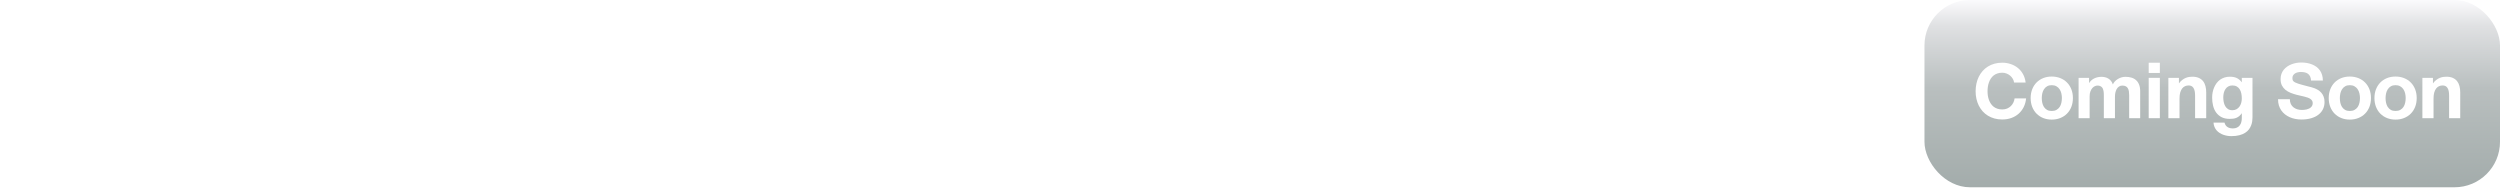 <svg width="440" height="33" viewBox="0 0 440 33" fill="none" xmlns="http://www.w3.org/2000/svg">
<rect x="338.707" width="101.293" height="32.959" rx="8" fill="url(#paint0_linear_412_5211)"/>
<g filter="url(#filter0_d_412_5211)">
<path d="M425.34 12.7H427.2V13.677C427.386 13.42 427.583 13.214 427.791 13.062C427.999 12.905 428.206 12.787 428.411 12.705C428.619 12.62 428.821 12.565 429.017 12.539C429.212 12.513 429.389 12.5 429.549 12.5C430.001 12.5 430.384 12.57 430.696 12.71C431.009 12.85 431.261 13.044 431.453 13.291C431.645 13.535 431.784 13.825 431.868 14.16C431.956 14.495 432 14.86 432 15.254V19.8H430.042V15.801C430.042 14.626 429.666 14.038 428.914 14.038C428.686 14.038 428.475 14.08 428.279 14.165C428.084 14.25 427.913 14.385 427.767 14.57C427.623 14.753 427.509 14.99 427.425 15.283C427.343 15.576 427.303 15.931 427.303 16.348V19.8H425.34V12.7Z" fill="white"/>
</g>
<g filter="url(#filter1_d_412_5211)">
<path d="M416.902 16.26C416.902 15.693 416.993 15.177 417.176 14.712C417.358 14.246 417.614 13.848 417.942 13.516C418.271 13.184 418.662 12.926 419.114 12.744C419.567 12.562 420.065 12.471 420.608 12.471C421.155 12.471 421.657 12.562 422.112 12.744C422.571 12.926 422.965 13.184 423.294 13.516C423.626 13.848 423.883 14.246 424.065 14.712C424.248 15.177 424.339 15.693 424.339 16.26C424.339 16.826 424.248 17.342 424.065 17.808C423.883 18.273 423.626 18.672 423.294 19.004C422.965 19.336 422.571 19.593 422.112 19.775C421.657 19.958 421.155 20.049 420.608 20.049C420.065 20.049 419.567 19.958 419.114 19.775C418.662 19.593 418.271 19.336 417.942 19.004C417.614 18.672 417.358 18.273 417.176 17.808C416.993 17.342 416.902 16.826 416.902 16.26ZM418.86 16.26C418.86 16.543 418.89 16.821 418.948 17.095C419.007 17.368 419.104 17.611 419.241 17.822C419.378 18.034 419.557 18.205 419.778 18.335C420.003 18.465 420.28 18.53 420.608 18.53C420.944 18.53 421.225 18.465 421.453 18.335C421.684 18.205 421.87 18.034 422.01 17.822C422.15 17.611 422.249 17.368 422.308 17.095C422.369 16.821 422.4 16.543 422.4 16.26C422.4 15.977 422.368 15.698 422.303 15.425C422.238 15.151 422.133 14.909 421.99 14.697C421.847 14.486 421.661 14.315 421.434 14.185C421.206 14.054 420.931 13.989 420.608 13.989C420.289 13.989 420.019 14.054 419.798 14.185C419.576 14.315 419.396 14.486 419.256 14.697C419.119 14.909 419.018 15.151 418.953 15.425C418.891 15.698 418.86 15.977 418.86 16.26Z" fill="white"/>
</g>
<g filter="url(#filter2_d_412_5211)">
<path d="M408.855 16.26C408.855 15.693 408.947 15.177 409.129 14.712C409.311 14.246 409.567 13.848 409.896 13.516C410.224 13.184 410.615 12.926 411.067 12.744C411.52 12.562 412.018 12.471 412.562 12.471C413.108 12.471 413.61 12.562 414.065 12.744C414.524 12.926 414.918 13.184 415.247 13.516C415.579 13.848 415.836 14.246 416.019 14.712C416.201 15.177 416.292 15.693 416.292 16.26C416.292 16.826 416.201 17.342 416.019 17.808C415.836 18.273 415.579 18.672 415.247 19.004C414.918 19.336 414.524 19.593 414.065 19.775C413.61 19.958 413.108 20.049 412.562 20.049C412.018 20.049 411.52 19.958 411.067 19.775C410.615 19.593 410.224 19.336 409.896 19.004C409.567 18.672 409.311 18.273 409.129 17.808C408.947 17.342 408.855 16.826 408.855 16.26ZM410.813 16.26C410.813 16.543 410.843 16.821 410.901 17.095C410.96 17.368 411.058 17.611 411.194 17.822C411.331 18.034 411.51 18.205 411.731 18.335C411.956 18.465 412.233 18.53 412.562 18.53C412.897 18.53 413.178 18.465 413.406 18.335C413.637 18.205 413.823 18.034 413.963 17.822C414.103 17.611 414.202 17.368 414.261 17.095C414.323 16.821 414.354 16.543 414.354 16.26C414.354 15.977 414.321 15.698 414.256 15.425C414.191 15.151 414.087 14.909 413.943 14.697C413.8 14.486 413.615 14.315 413.387 14.185C413.159 14.054 412.884 13.989 412.562 13.989C412.243 13.989 411.972 14.054 411.751 14.185C411.53 14.315 411.349 14.486 411.209 14.697C411.072 14.909 410.971 15.151 410.906 15.425C410.844 15.698 410.813 15.977 410.813 16.26Z" fill="white"/>
</g>
<g filter="url(#filter3_d_412_5211)">
<path d="M402.015 16.46C402.015 16.779 402.07 17.057 402.181 17.295C402.295 17.529 402.447 17.725 402.64 17.881C402.832 18.037 403.055 18.154 403.309 18.232C403.566 18.311 403.836 18.35 404.119 18.35C404.246 18.35 404.381 18.343 404.524 18.33C404.671 18.317 404.814 18.294 404.954 18.262C405.097 18.226 405.234 18.179 405.364 18.12C405.494 18.061 405.608 17.988 405.706 17.9C405.807 17.812 405.887 17.707 405.945 17.583C406.007 17.459 406.038 17.316 406.038 17.153C406.038 16.984 406.001 16.839 405.926 16.719C405.851 16.595 405.747 16.489 405.613 16.401C405.483 16.31 405.327 16.234 405.144 16.172C404.965 16.11 404.77 16.053 404.559 16.001C404.347 15.946 404.124 15.894 403.89 15.845C403.658 15.796 403.424 15.741 403.186 15.679C402.822 15.581 402.47 15.466 402.132 15.332C401.793 15.195 401.494 15.021 401.233 14.81C400.976 14.598 400.769 14.339 400.613 14.033C400.46 13.724 400.384 13.346 400.384 12.9C400.384 12.575 400.433 12.277 400.53 12.007C400.628 11.737 400.763 11.494 400.935 11.279C401.108 11.065 401.31 10.877 401.541 10.718C401.775 10.555 402.028 10.421 402.298 10.317C402.568 10.21 402.85 10.13 403.142 10.078C403.439 10.026 403.733 10 404.026 10C404.365 10 404.694 10.028 405.013 10.083C405.335 10.138 405.636 10.223 405.916 10.337C406.199 10.448 406.458 10.589 406.692 10.762C406.927 10.934 407.127 11.138 407.293 11.372C407.462 11.606 407.592 11.875 407.684 12.178C407.778 12.477 407.825 12.811 407.825 13.179H405.745C405.729 12.892 405.675 12.653 405.584 12.461C405.493 12.266 405.369 12.109 405.213 11.992C405.057 11.875 404.873 11.792 404.661 11.743C404.449 11.691 404.217 11.665 403.963 11.665C403.787 11.665 403.61 11.685 403.431 11.724C403.255 11.759 403.095 11.82 402.952 11.904C402.809 11.989 402.692 12.101 402.6 12.241C402.509 12.378 402.464 12.546 402.464 12.744C402.464 12.865 402.477 12.97 402.503 13.062C402.532 13.153 402.584 13.236 402.659 13.31C402.737 13.385 402.841 13.455 402.972 13.521C403.105 13.586 403.278 13.654 403.489 13.726C403.701 13.794 403.956 13.869 404.256 13.95C404.555 14.032 404.908 14.124 405.315 14.229C405.436 14.258 405.589 14.295 405.774 14.341C405.96 14.386 406.155 14.45 406.36 14.531C406.569 14.613 406.777 14.717 406.985 14.844C407.197 14.971 407.386 15.13 407.552 15.322C407.721 15.514 407.858 15.745 407.962 16.016C408.066 16.283 408.118 16.597 408.118 16.958C408.118 17.401 408.03 17.811 407.854 18.189C407.679 18.563 407.418 18.887 407.073 19.16C406.731 19.434 406.307 19.647 405.799 19.8C405.291 19.956 404.705 20.034 404.041 20.034C403.68 20.034 403.326 20 402.981 19.932C402.64 19.866 402.316 19.767 402.01 19.634C401.704 19.497 401.422 19.329 401.165 19.131C400.911 18.929 400.691 18.696 400.506 18.433C400.323 18.169 400.182 17.873 400.081 17.544C399.98 17.215 399.931 16.854 399.934 16.46H402.015Z" fill="white"/>
</g>
<g filter="url(#filter4_d_412_5211)">
<path d="M395.438 19.678C395.438 19.88 395.421 20.101 395.389 20.342C395.356 20.586 395.293 20.828 395.198 21.069C395.107 21.314 394.977 21.549 394.808 21.777C394.638 22.005 394.415 22.205 394.139 22.378C393.865 22.554 393.53 22.694 393.133 22.798C392.736 22.905 392.264 22.959 391.717 22.959C391.482 22.959 391.245 22.939 391.004 22.9C390.766 22.861 390.534 22.801 390.306 22.72C390.081 22.638 389.868 22.534 389.666 22.407C389.464 22.28 389.285 22.129 389.129 21.953C388.976 21.777 388.851 21.576 388.753 21.348C388.655 21.12 388.597 20.864 388.577 20.581H390.516C390.561 20.77 390.631 20.929 390.726 21.06C390.82 21.19 390.932 21.294 391.062 21.372C391.193 21.453 391.336 21.512 391.492 21.548C391.652 21.584 391.819 21.602 391.995 21.602C392.265 21.602 392.5 21.554 392.698 21.46C392.897 21.369 393.06 21.24 393.187 21.074C393.317 20.912 393.411 20.716 393.47 20.488C393.532 20.26 393.561 20.011 393.558 19.741V18.921C393.408 19.142 393.252 19.318 393.089 19.448C392.926 19.578 392.755 19.679 392.576 19.751C392.397 19.823 392.21 19.868 392.015 19.888C391.823 19.91 391.622 19.922 391.414 19.922C390.87 19.922 390.403 19.824 390.013 19.629C389.625 19.43 389.306 19.162 389.056 18.823C388.808 18.485 388.626 18.089 388.509 17.637C388.395 17.181 388.338 16.696 388.338 16.182C388.338 15.859 388.367 15.545 388.426 15.239C388.488 14.933 388.577 14.645 388.694 14.375C388.812 14.102 388.956 13.851 389.129 13.623C389.305 13.392 389.507 13.193 389.734 13.027C389.965 12.861 390.223 12.733 390.506 12.642C390.789 12.547 391.1 12.5 391.438 12.5C391.666 12.5 391.878 12.516 392.073 12.549C392.272 12.581 392.457 12.637 392.63 12.715C392.802 12.79 392.965 12.891 393.118 13.018C393.271 13.141 393.418 13.296 393.558 13.481V12.7H395.438V19.678ZM391.897 18.398C392.177 18.398 392.422 18.34 392.63 18.223C392.838 18.105 393.011 17.951 393.147 17.759C393.284 17.567 393.387 17.347 393.455 17.1C393.523 16.852 393.558 16.598 393.558 16.338C393.558 16.035 393.53 15.745 393.475 15.469C393.419 15.189 393.326 14.943 393.196 14.731C393.069 14.52 392.9 14.352 392.688 14.229C392.477 14.102 392.213 14.038 391.897 14.038C391.618 14.038 391.377 14.097 391.175 14.214C390.973 14.328 390.807 14.482 390.677 14.678C390.547 14.87 390.451 15.093 390.389 15.347C390.327 15.601 390.296 15.864 390.296 16.138C390.296 16.408 390.322 16.678 390.374 16.948C390.426 17.218 390.514 17.461 390.638 17.676C390.761 17.891 390.926 18.065 391.131 18.198C391.336 18.332 391.591 18.398 391.897 18.398Z" fill="white"/>
</g>
<g filter="url(#filter5_d_412_5211)">
<path d="M380.633 12.7H382.493V13.677C382.679 13.42 382.876 13.214 383.084 13.062C383.292 12.905 383.499 12.787 383.704 12.705C383.912 12.62 384.114 12.565 384.31 12.539C384.505 12.513 384.682 12.5 384.842 12.5C385.294 12.5 385.677 12.57 385.989 12.71C386.302 12.85 386.554 13.044 386.746 13.291C386.938 13.535 387.076 13.825 387.161 14.16C387.249 14.495 387.293 14.86 387.293 15.254V19.8H385.335V15.801C385.335 14.626 384.959 14.038 384.207 14.038C383.979 14.038 383.768 14.08 383.572 14.165C383.377 14.25 383.206 14.385 383.06 14.57C382.916 14.753 382.802 14.99 382.718 15.283C382.636 15.576 382.596 15.931 382.596 16.348V19.8H380.633V12.7Z" fill="white"/>
</g>
<g filter="url(#filter6_d_412_5211)">
<path d="M377.171 11.841V10.039H379.134V11.841H377.171ZM379.134 12.7V19.8H377.171V12.7H379.134Z" fill="white"/>
</g>
<g filter="url(#filter7_d_412_5211)">
<path d="M364.832 12.7H366.673V13.628C366.92 13.244 367.233 12.964 367.61 12.788C367.988 12.609 368.41 12.52 368.875 12.52C369.093 12.52 369.305 12.546 369.51 12.598C369.718 12.646 369.909 12.726 370.081 12.837C370.257 12.944 370.411 13.083 370.545 13.252C370.678 13.421 370.784 13.625 370.862 13.862C370.94 13.68 371.053 13.508 371.199 13.345C371.349 13.182 371.521 13.04 371.717 12.92C371.912 12.796 372.125 12.699 372.356 12.627C372.591 12.555 372.83 12.52 373.074 12.52C373.455 12.52 373.803 12.565 374.119 12.656C374.438 12.747 374.712 12.896 374.939 13.101C375.171 13.302 375.35 13.565 375.477 13.887C375.607 14.209 375.672 14.6 375.672 15.059V19.8H373.733V15.742C373.733 15.508 373.717 15.288 373.685 15.083C373.655 14.878 373.597 14.7 373.509 14.551C373.424 14.398 373.304 14.277 373.147 14.19C372.991 14.102 372.786 14.058 372.532 14.058C372.298 14.058 372.098 14.118 371.932 14.238C371.766 14.355 371.631 14.507 371.526 14.692C371.425 14.878 371.351 15.086 371.302 15.317C371.256 15.545 371.233 15.768 371.233 15.986V19.8H369.275V15.776C369.275 15.656 369.272 15.531 369.266 15.4C369.262 15.27 369.248 15.142 369.222 15.015C369.199 14.884 369.165 14.762 369.119 14.648C369.074 14.531 369.008 14.43 368.924 14.346C368.842 14.258 368.738 14.188 368.611 14.136C368.488 14.084 368.336 14.058 368.157 14.058C368.014 14.058 367.861 14.093 367.698 14.165C367.539 14.233 367.391 14.344 367.254 14.497C367.117 14.65 367.003 14.847 366.912 15.088C366.821 15.329 366.775 15.622 366.775 15.967V19.8H364.832V12.7Z" fill="white"/>
</g>
<g filter="url(#filter8_d_412_5211)">
<path d="M356.395 16.26C356.395 15.693 356.486 15.177 356.668 14.712C356.85 14.246 357.106 13.848 357.435 13.516C357.763 13.184 358.154 12.926 358.606 12.744C359.059 12.562 359.557 12.471 360.101 12.471C360.647 12.471 361.149 12.562 361.604 12.744C362.063 12.926 362.457 13.184 362.786 13.516C363.118 13.848 363.375 14.246 363.558 14.712C363.74 15.177 363.831 15.693 363.831 16.26C363.831 16.826 363.74 17.342 363.558 17.808C363.375 18.273 363.118 18.672 362.786 19.004C362.457 19.336 362.063 19.593 361.604 19.775C361.149 19.958 360.647 20.049 360.101 20.049C359.557 20.049 359.059 19.958 358.606 19.775C358.154 19.593 357.763 19.336 357.435 19.004C357.106 18.672 356.85 18.273 356.668 17.808C356.486 17.342 356.395 16.826 356.395 16.26ZM358.353 16.26C358.353 16.543 358.382 16.821 358.44 17.095C358.499 17.368 358.597 17.611 358.733 17.822C358.87 18.034 359.049 18.205 359.271 18.335C359.495 18.465 359.772 18.53 360.101 18.53C360.436 18.53 360.717 18.465 360.945 18.335C361.176 18.205 361.362 18.034 361.502 17.822C361.642 17.611 361.741 17.368 361.8 17.095C361.862 16.821 361.893 16.543 361.893 16.26C361.893 15.977 361.86 15.698 361.795 15.425C361.73 15.151 361.626 14.909 361.482 14.697C361.339 14.486 361.154 14.315 360.926 14.185C360.698 14.054 360.423 13.989 360.101 13.989C359.782 13.989 359.511 14.054 359.29 14.185C359.069 14.315 358.888 14.486 358.748 14.697C358.611 14.909 358.51 15.151 358.445 15.425C358.383 15.698 358.353 15.977 358.353 16.26Z" fill="white"/>
</g>
<g filter="url(#filter9_d_412_5211)">
<path d="M353.479 13.525C353.447 13.288 353.369 13.065 353.245 12.856C353.121 12.645 352.965 12.461 352.776 12.305C352.591 12.148 352.379 12.025 352.142 11.934C351.904 11.842 351.655 11.797 351.395 11.797C351.082 11.797 350.8 11.839 350.55 11.924C350.299 12.008 350.078 12.126 349.886 12.275C349.697 12.425 349.534 12.602 349.397 12.808C349.261 13.013 349.148 13.237 349.061 13.481C348.973 13.722 348.908 13.978 348.865 14.248C348.826 14.518 348.807 14.792 348.807 15.068C348.807 15.332 348.826 15.596 348.865 15.859C348.908 16.12 348.973 16.369 349.061 16.606C349.148 16.841 349.261 17.059 349.397 17.261C349.534 17.463 349.697 17.638 349.886 17.788C350.078 17.935 350.299 18.05 350.55 18.135C350.8 18.219 351.082 18.262 351.395 18.262C351.717 18.262 352.005 18.208 352.259 18.101C352.513 17.99 352.731 17.845 352.913 17.666C353.099 17.484 353.247 17.275 353.357 17.041C353.468 16.807 353.538 16.564 353.567 16.314H355.594C355.542 16.867 355.403 17.371 355.179 17.827C354.954 18.283 354.658 18.675 354.29 19.004C353.925 19.329 353.497 19.582 353.006 19.761C352.518 19.94 351.98 20.029 351.395 20.029C350.903 20.029 350.446 19.971 350.022 19.854C349.599 19.736 349.214 19.57 348.865 19.355C348.52 19.141 348.213 18.884 347.942 18.584C347.675 18.281 347.449 17.946 347.264 17.578C347.081 17.21 346.943 16.815 346.849 16.392C346.754 15.968 346.707 15.527 346.707 15.068C346.707 14.596 346.754 14.146 346.849 13.716C346.943 13.283 347.081 12.881 347.264 12.51C347.449 12.135 347.675 11.797 347.942 11.494C348.213 11.188 348.52 10.928 348.865 10.713C349.214 10.495 349.599 10.327 350.022 10.21C350.446 10.093 350.903 10.034 351.395 10.034C351.919 10.034 352.415 10.114 352.884 10.273C353.356 10.43 353.776 10.658 354.144 10.957C354.511 11.253 354.814 11.618 355.052 12.051C355.293 12.484 355.446 12.975 355.511 13.525H353.479Z" fill="white"/>
</g>
<defs>
<filter id="filter0_d_412_5211" x="424.34" y="11.5" width="10.66" height="11.3" filterUnits="userSpaceOnUse" color-interpolation-filters="sRGB">
<feFlood flood-opacity="0" result="BackgroundImageFix"/>
<feColorMatrix in="SourceAlpha" type="matrix" values="0 0 0 0 0 0 0 0 0 0 0 0 0 0 0 0 0 0 127 0" result="hardAlpha"/>
<feOffset dx="1" dy="1"/>
<feGaussianBlur stdDeviation="1"/>
<feComposite in2="hardAlpha" operator="out"/>
<feColorMatrix type="matrix" values="0 0 0 0 0 0 0 0 0 0 0 0 0 0 0 0 0 0 0.25 0"/>
<feBlend mode="normal" in2="BackgroundImageFix" result="effect1_dropShadow_412_5211"/>
<feBlend mode="normal" in="SourceGraphic" in2="effect1_dropShadow_412_5211" result="shape"/>
</filter>
<filter id="filter1_d_412_5211" x="415.902" y="11.471" width="11.437" height="11.578" filterUnits="userSpaceOnUse" color-interpolation-filters="sRGB">
<feFlood flood-opacity="0" result="BackgroundImageFix"/>
<feColorMatrix in="SourceAlpha" type="matrix" values="0 0 0 0 0 0 0 0 0 0 0 0 0 0 0 0 0 0 127 0" result="hardAlpha"/>
<feOffset dx="1" dy="1"/>
<feGaussianBlur stdDeviation="1"/>
<feComposite in2="hardAlpha" operator="out"/>
<feColorMatrix type="matrix" values="0 0 0 0 0 0 0 0 0 0 0 0 0 0 0 0 0 0 0.25 0"/>
<feBlend mode="normal" in2="BackgroundImageFix" result="effect1_dropShadow_412_5211"/>
<feBlend mode="normal" in="SourceGraphic" in2="effect1_dropShadow_412_5211" result="shape"/>
</filter>
<filter id="filter2_d_412_5211" x="407.855" y="11.471" width="11.437" height="11.578" filterUnits="userSpaceOnUse" color-interpolation-filters="sRGB">
<feFlood flood-opacity="0" result="BackgroundImageFix"/>
<feColorMatrix in="SourceAlpha" type="matrix" values="0 0 0 0 0 0 0 0 0 0 0 0 0 0 0 0 0 0 127 0" result="hardAlpha"/>
<feOffset dx="1" dy="1"/>
<feGaussianBlur stdDeviation="1"/>
<feComposite in2="hardAlpha" operator="out"/>
<feColorMatrix type="matrix" values="0 0 0 0 0 0 0 0 0 0 0 0 0 0 0 0 0 0 0.25 0"/>
<feBlend mode="normal" in2="BackgroundImageFix" result="effect1_dropShadow_412_5211"/>
<feBlend mode="normal" in="SourceGraphic" in2="effect1_dropShadow_412_5211" result="shape"/>
</filter>
<filter id="filter3_d_412_5211" x="398.934" y="9" width="12.184" height="14.034" filterUnits="userSpaceOnUse" color-interpolation-filters="sRGB">
<feFlood flood-opacity="0" result="BackgroundImageFix"/>
<feColorMatrix in="SourceAlpha" type="matrix" values="0 0 0 0 0 0 0 0 0 0 0 0 0 0 0 0 0 0 127 0" result="hardAlpha"/>
<feOffset dx="1" dy="1"/>
<feGaussianBlur stdDeviation="1"/>
<feComposite in2="hardAlpha" operator="out"/>
<feColorMatrix type="matrix" values="0 0 0 0 0 0 0 0 0 0 0 0 0 0 0 0 0 0 0.25 0"/>
<feBlend mode="normal" in2="BackgroundImageFix" result="effect1_dropShadow_412_5211"/>
<feBlend mode="normal" in="SourceGraphic" in2="effect1_dropShadow_412_5211" result="shape"/>
</filter>
<filter id="filter4_d_412_5211" x="387.338" y="11.5" width="11.1" height="14.459" filterUnits="userSpaceOnUse" color-interpolation-filters="sRGB">
<feFlood flood-opacity="0" result="BackgroundImageFix"/>
<feColorMatrix in="SourceAlpha" type="matrix" values="0 0 0 0 0 0 0 0 0 0 0 0 0 0 0 0 0 0 127 0" result="hardAlpha"/>
<feOffset dx="1" dy="1"/>
<feGaussianBlur stdDeviation="1"/>
<feComposite in2="hardAlpha" operator="out"/>
<feColorMatrix type="matrix" values="0 0 0 0 0 0 0 0 0 0 0 0 0 0 0 0 0 0 0.25 0"/>
<feBlend mode="normal" in2="BackgroundImageFix" result="effect1_dropShadow_412_5211"/>
<feBlend mode="normal" in="SourceGraphic" in2="effect1_dropShadow_412_5211" result="shape"/>
</filter>
<filter id="filter5_d_412_5211" x="379.633" y="11.5" width="10.66" height="11.3" filterUnits="userSpaceOnUse" color-interpolation-filters="sRGB">
<feFlood flood-opacity="0" result="BackgroundImageFix"/>
<feColorMatrix in="SourceAlpha" type="matrix" values="0 0 0 0 0 0 0 0 0 0 0 0 0 0 0 0 0 0 127 0" result="hardAlpha"/>
<feOffset dx="1" dy="1"/>
<feGaussianBlur stdDeviation="1"/>
<feComposite in2="hardAlpha" operator="out"/>
<feColorMatrix type="matrix" values="0 0 0 0 0 0 0 0 0 0 0 0 0 0 0 0 0 0 0.25 0"/>
<feBlend mode="normal" in2="BackgroundImageFix" result="effect1_dropShadow_412_5211"/>
<feBlend mode="normal" in="SourceGraphic" in2="effect1_dropShadow_412_5211" result="shape"/>
</filter>
<filter id="filter6_d_412_5211" x="376.171" y="9.039" width="5.963" height="13.761" filterUnits="userSpaceOnUse" color-interpolation-filters="sRGB">
<feFlood flood-opacity="0" result="BackgroundImageFix"/>
<feColorMatrix in="SourceAlpha" type="matrix" values="0 0 0 0 0 0 0 0 0 0 0 0 0 0 0 0 0 0 127 0" result="hardAlpha"/>
<feOffset dx="1" dy="1"/>
<feGaussianBlur stdDeviation="1"/>
<feComposite in2="hardAlpha" operator="out"/>
<feColorMatrix type="matrix" values="0 0 0 0 0 0 0 0 0 0 0 0 0 0 0 0 0 0 0.25 0"/>
<feBlend mode="normal" in2="BackgroundImageFix" result="effect1_dropShadow_412_5211"/>
<feBlend mode="normal" in="SourceGraphic" in2="effect1_dropShadow_412_5211" result="shape"/>
</filter>
<filter id="filter7_d_412_5211" x="363.832" y="11.52" width="14.84" height="11.28" filterUnits="userSpaceOnUse" color-interpolation-filters="sRGB">
<feFlood flood-opacity="0" result="BackgroundImageFix"/>
<feColorMatrix in="SourceAlpha" type="matrix" values="0 0 0 0 0 0 0 0 0 0 0 0 0 0 0 0 0 0 127 0" result="hardAlpha"/>
<feOffset dx="1" dy="1"/>
<feGaussianBlur stdDeviation="1"/>
<feComposite in2="hardAlpha" operator="out"/>
<feColorMatrix type="matrix" values="0 0 0 0 0 0 0 0 0 0 0 0 0 0 0 0 0 0 0.25 0"/>
<feBlend mode="normal" in2="BackgroundImageFix" result="effect1_dropShadow_412_5211"/>
<feBlend mode="normal" in="SourceGraphic" in2="effect1_dropShadow_412_5211" result="shape"/>
</filter>
<filter id="filter8_d_412_5211" x="355.395" y="11.471" width="11.437" height="11.578" filterUnits="userSpaceOnUse" color-interpolation-filters="sRGB">
<feFlood flood-opacity="0" result="BackgroundImageFix"/>
<feColorMatrix in="SourceAlpha" type="matrix" values="0 0 0 0 0 0 0 0 0 0 0 0 0 0 0 0 0 0 127 0" result="hardAlpha"/>
<feOffset dx="1" dy="1"/>
<feGaussianBlur stdDeviation="1"/>
<feComposite in2="hardAlpha" operator="out"/>
<feColorMatrix type="matrix" values="0 0 0 0 0 0 0 0 0 0 0 0 0 0 0 0 0 0 0.25 0"/>
<feBlend mode="normal" in2="BackgroundImageFix" result="effect1_dropShadow_412_5211"/>
<feBlend mode="normal" in="SourceGraphic" in2="effect1_dropShadow_412_5211" result="shape"/>
</filter>
<filter id="filter9_d_412_5211" x="345.707" y="9.034" width="12.887" height="13.995" filterUnits="userSpaceOnUse" color-interpolation-filters="sRGB">
<feFlood flood-opacity="0" result="BackgroundImageFix"/>
<feColorMatrix in="SourceAlpha" type="matrix" values="0 0 0 0 0 0 0 0 0 0 0 0 0 0 0 0 0 0 127 0" result="hardAlpha"/>
<feOffset dx="1" dy="1"/>
<feGaussianBlur stdDeviation="1"/>
<feComposite in2="hardAlpha" operator="out"/>
<feColorMatrix type="matrix" values="0 0 0 0 0 0 0 0 0 0 0 0 0 0 0 0 0 0 0.25 0"/>
<feBlend mode="normal" in2="BackgroundImageFix" result="effect1_dropShadow_412_5211"/>
<feBlend mode="normal" in="SourceGraphic" in2="effect1_dropShadow_412_5211" result="shape"/>
</filter>
<linearGradient id="paint0_linear_412_5211" x1="397.713" y1="0" x2="397.713" y2="32.959" gradientUnits="userSpaceOnUse">
<stop stop-color="#FBFBFC"/>
<stop offset="0.135" stop-color="#E0E1E3"/>
<stop offset="0.471" stop-color="#B9BFBF"/>
<stop offset="1" stop-color="#A3ACAB"/>
</linearGradient>
</defs>
</svg>
